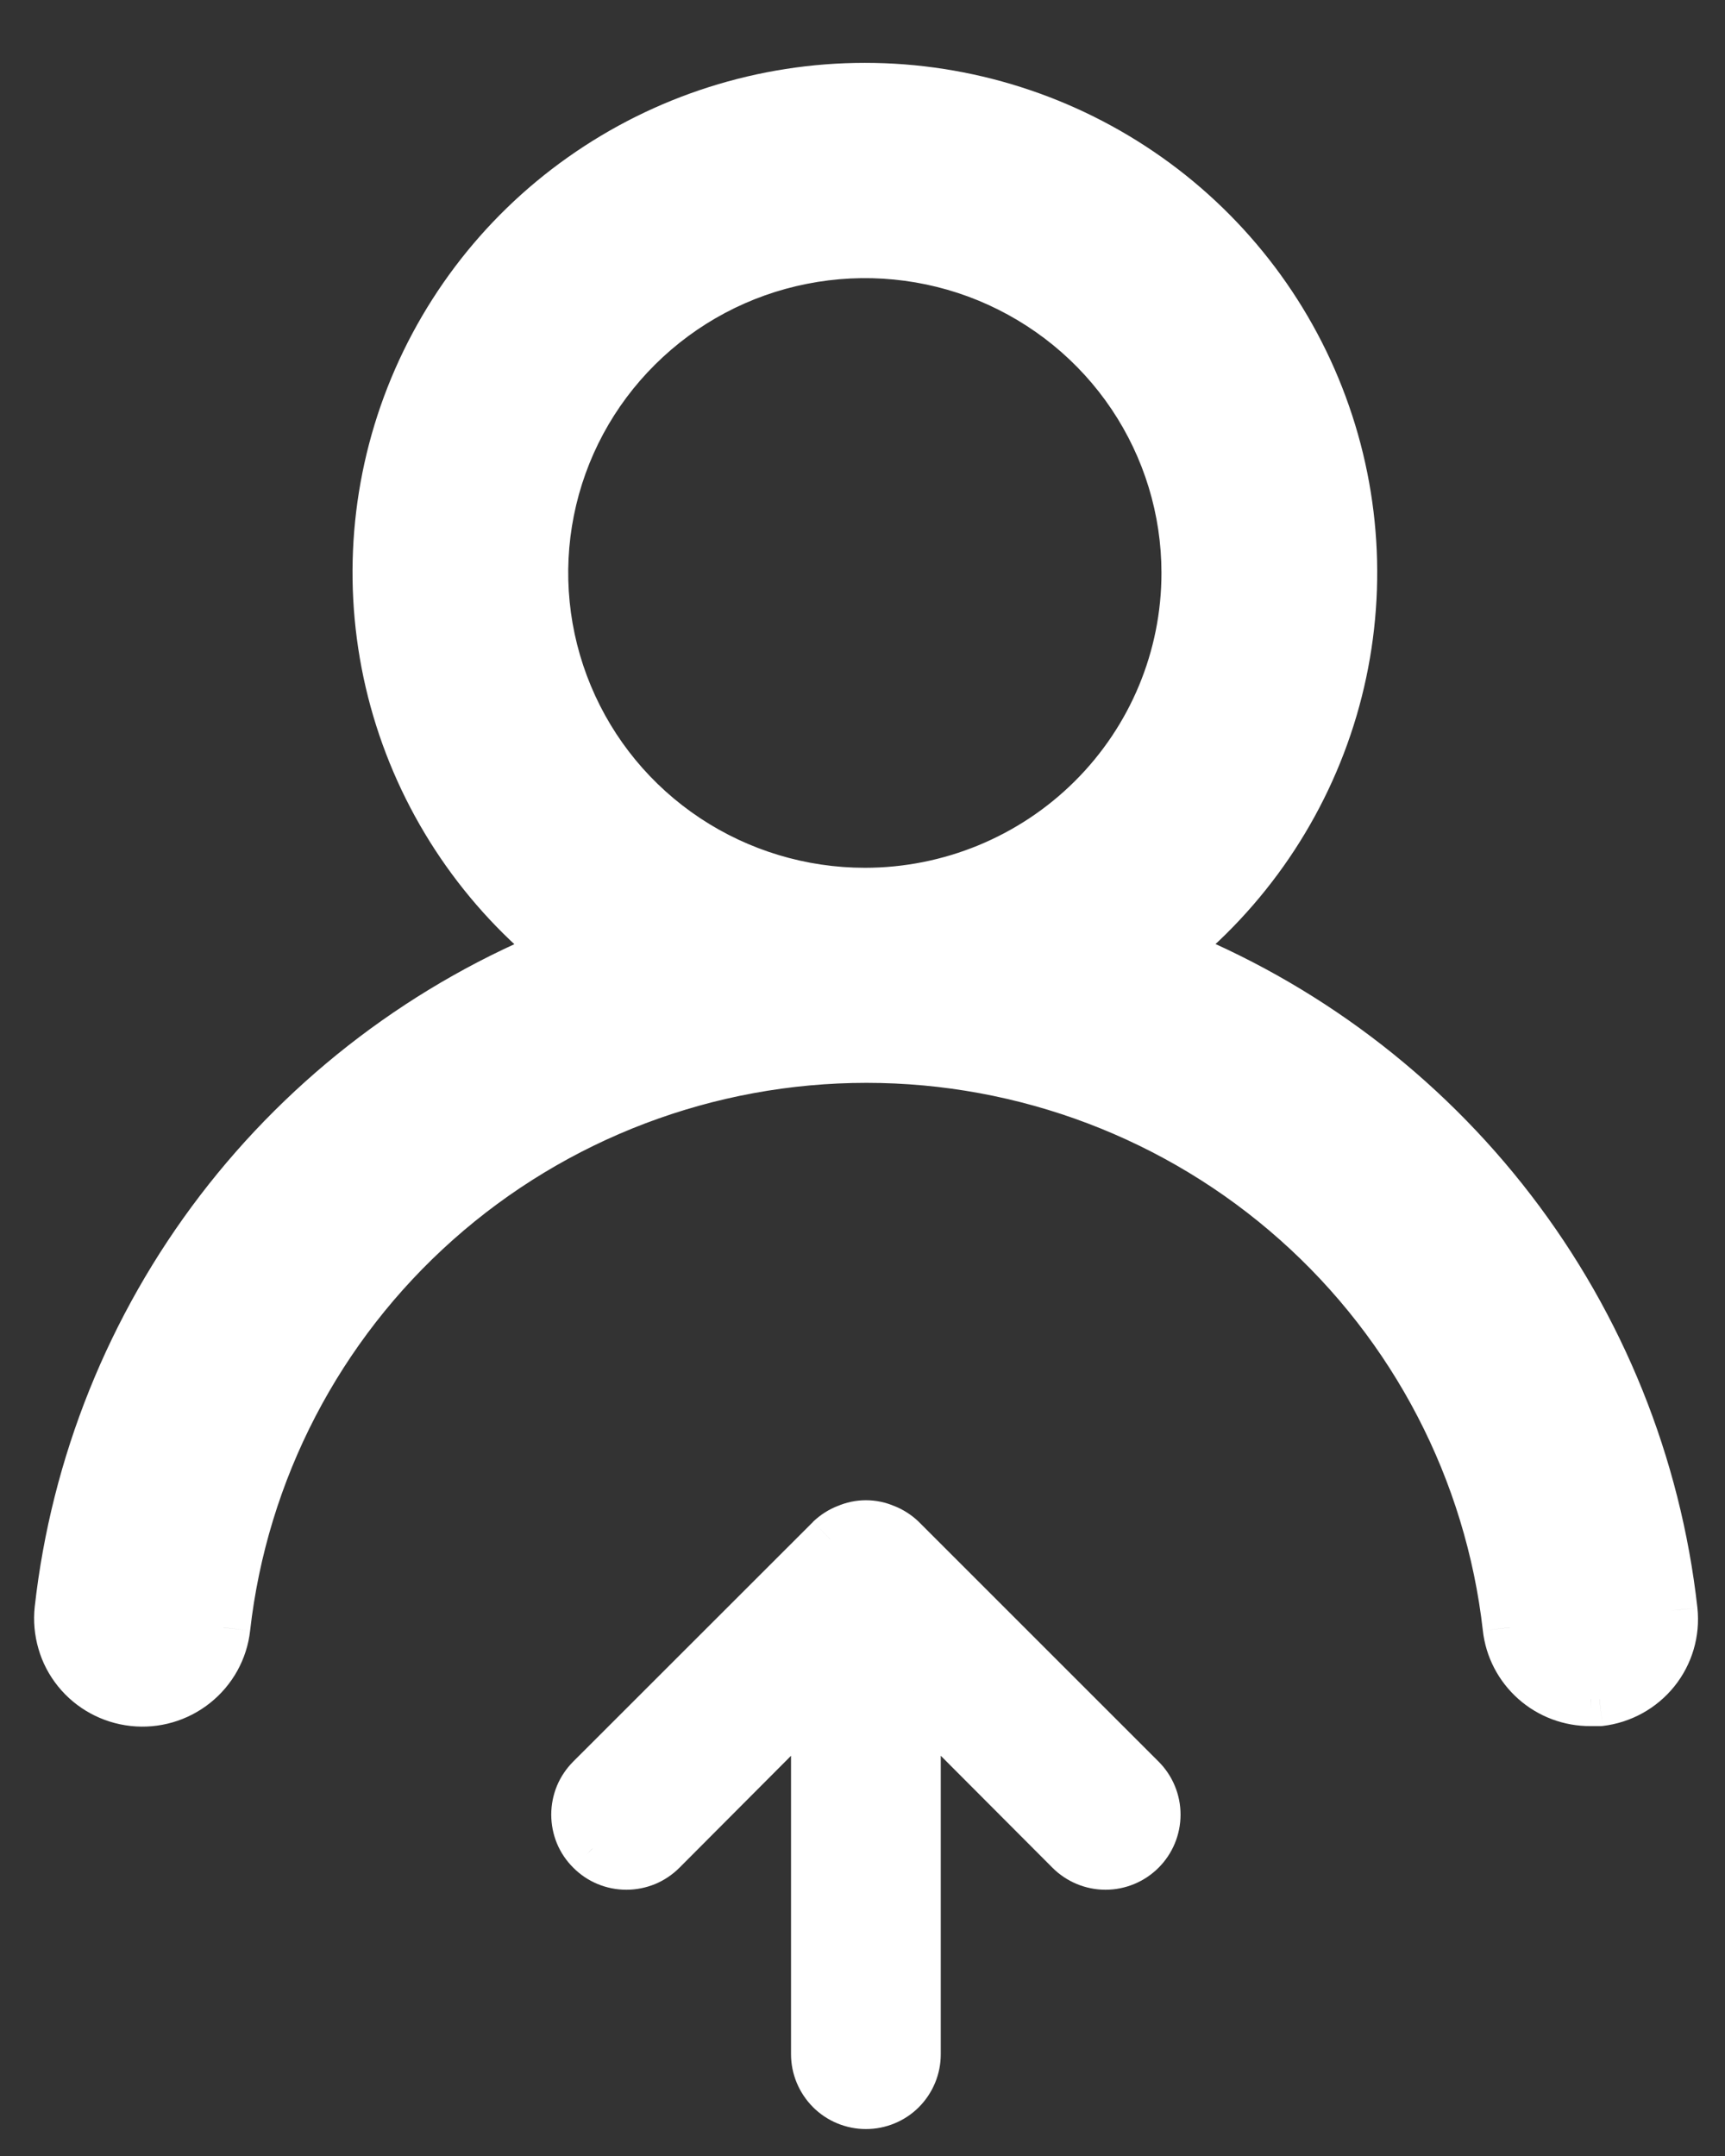 <svg width="16" height="20" viewBox="0 0 16 20" fill="none" xmlns="http://www.w3.org/2000/svg">
<rect x="0" y="0" width="16" height="20" fill="#333333" stroke="none"/>
<path fill-rule="evenodd" clip-rule="evenodd" d="M12.342 6.572C12.078 7.465 11.541 8.254 10.806 8.83C12.072 9.329 13.177 10.162 14.003 11.239C14.829 12.316 15.345 13.595 15.495 14.941C15.517 15.137 15.459 15.333 15.335 15.487C15.212 15.641 15.032 15.74 14.835 15.762H14.753C14.567 15.764 14.388 15.696 14.249 15.574C14.111 15.451 14.023 15.282 14.002 15.098C13.838 13.639 13.138 12.292 12.038 11.314C10.937 10.335 9.513 9.795 8.037 9.795C6.561 9.795 5.137 10.335 4.036 11.314C2.936 12.292 2.236 13.639 2.072 15.098C2.05 15.296 1.95 15.477 1.794 15.602C1.637 15.726 1.438 15.784 1.239 15.762C1.04 15.741 0.858 15.641 0.732 15.486C0.67 15.409 0.624 15.32 0.596 15.226C0.569 15.131 0.56 15.032 0.571 14.934C0.721 13.592 1.234 12.315 2.056 11.24C2.878 10.165 3.978 9.332 5.238 8.83C4.502 8.254 3.966 7.465 3.702 6.572C3.438 5.678 3.461 4.726 3.768 3.846C4.074 2.966 4.648 2.204 5.411 1.664C6.173 1.124 7.086 0.833 8.022 0.833C8.958 0.833 9.871 1.124 10.633 1.664C11.396 2.204 11.97 2.966 12.276 3.846C12.582 4.726 12.605 5.678 12.342 6.572ZM6.354 7.797C6.848 8.125 7.428 8.3 8.022 8.3C8.818 8.3 9.581 7.985 10.144 7.426C10.707 6.866 11.023 6.107 11.023 5.315C11.023 4.725 10.847 4.148 10.518 3.657C10.188 3.166 9.719 2.783 9.171 2.557C8.622 2.331 8.019 2.272 7.436 2.387C6.854 2.503 6.319 2.787 5.9 3.204C5.48 3.622 5.194 4.154 5.078 4.733C4.962 5.312 5.022 5.912 5.249 6.457C5.476 7.003 5.861 7.469 6.354 7.797ZM5.639 17.246C5.585 17.224 5.535 17.191 5.494 17.149C5.452 17.108 5.419 17.058 5.397 17.004C5.374 16.95 5.363 16.892 5.363 16.833C5.363 16.775 5.374 16.717 5.397 16.663C5.419 16.608 5.452 16.559 5.494 16.518L7.716 14.296C7.759 14.255 7.808 14.223 7.863 14.202C7.916 14.179 7.974 14.167 8.032 14.167C8.09 14.167 8.148 14.179 8.201 14.202C8.255 14.223 8.305 14.255 8.347 14.296L10.57 16.518C10.653 16.602 10.7 16.715 10.7 16.833C10.7 16.952 10.653 17.065 10.57 17.149C10.486 17.233 10.372 17.28 10.254 17.28C10.136 17.28 10.022 17.233 9.939 17.149L8.476 15.682V19.056C8.476 19.174 8.429 19.287 8.346 19.37C8.263 19.453 8.15 19.5 8.032 19.5C7.914 19.5 7.801 19.453 7.718 19.37C7.634 19.287 7.587 19.174 7.587 19.056L7.587 15.682L6.125 17.149C6.084 17.191 6.035 17.224 5.981 17.246C5.926 17.269 5.868 17.28 5.81 17.28C5.751 17.28 5.693 17.269 5.639 17.246Z" fill="white"/>
<path d="M10.806 8.83L10.652 8.633L10.308 8.902L10.714 9.062L10.806 8.83ZM12.342 6.572L12.102 6.501L12.342 6.572ZM14.003 11.239L14.201 11.087L14.003 11.239ZM15.495 14.941L15.744 14.915L15.744 14.914L15.495 14.941ZM15.335 15.487L15.53 15.644L15.335 15.487ZM14.835 15.762V16.012H14.849L14.864 16.011L14.835 15.762ZM14.753 15.762V15.512H14.751L14.753 15.762ZM14.249 15.574L14.084 15.761L14.249 15.574ZM14.002 15.098L14.251 15.071V15.07L14.002 15.098ZM4.036 11.314L4.202 11.501L4.036 11.314ZM2.072 15.098L1.823 15.07L1.823 15.071L2.072 15.098ZM1.794 15.602L1.949 15.797H1.949L1.794 15.602ZM0.732 15.486L0.538 15.643H0.538L0.732 15.486ZM0.596 15.226L0.836 15.156L0.596 15.226ZM0.571 14.934L0.322 14.906L0.322 14.906L0.571 14.934ZM2.056 11.24L2.254 11.392L2.056 11.24ZM5.238 8.83L5.331 9.062L5.735 8.901L5.392 8.633L5.238 8.83ZM3.702 6.572L3.462 6.642L3.702 6.572ZM3.768 3.846L4.004 3.928L3.768 3.846ZM5.411 1.664L5.266 1.46L5.411 1.664ZM10.633 1.664L10.778 1.46L10.633 1.664ZM12.276 3.846L12.04 3.928L12.276 3.846ZM6.354 7.797L6.216 8.005L6.354 7.797ZM10.144 7.426L9.968 7.248L10.144 7.426ZM9.171 2.557L9.075 2.788L9.171 2.557ZM7.436 2.387L7.485 2.633L7.436 2.387ZM5.9 3.204L5.723 3.027L5.9 3.204ZM5.078 4.733L5.323 4.782L5.078 4.733ZM5.249 6.457L5.48 6.361L5.249 6.457ZM5.494 17.149L5.672 16.973L5.67 16.971L5.494 17.149ZM5.397 16.663L5.166 16.566L5.397 16.663ZM5.494 16.518L5.67 16.695L5.671 16.695L5.494 16.518ZM7.716 14.296L7.543 14.115L7.54 14.119L7.716 14.296ZM7.863 14.202L7.953 14.436L7.964 14.431L7.863 14.202ZM8.201 14.202L8.1 14.431L8.11 14.435L8.201 14.202ZM8.347 14.296L8.524 14.119L8.52 14.115L8.347 14.296ZM10.57 16.518L10.746 16.341L10.57 16.518ZM10.57 17.149L10.746 17.326L10.57 17.149ZM9.939 17.149L9.762 17.326L9.762 17.326L9.939 17.149ZM8.476 15.682L8.653 15.506L8.226 15.078V15.682H8.476ZM8.476 19.056H8.226H8.476ZM8.346 19.37L8.169 19.193L8.346 19.37ZM7.718 19.37L7.894 19.193L7.718 19.37ZM7.587 19.056H7.337H7.587ZM7.587 15.682H7.837V15.078L7.41 15.506L7.587 15.682ZM6.125 17.149L5.948 16.973L5.948 16.973L6.125 17.149ZM10.96 9.027C11.736 8.419 12.303 7.586 12.582 6.642L12.102 6.501C11.853 7.344 11.346 8.089 10.652 8.633L10.96 9.027ZM14.201 11.087C13.347 9.974 12.205 9.113 10.898 8.597L10.714 9.062C11.938 9.545 13.006 10.35 13.805 11.391L14.201 11.087ZM15.744 14.914C15.588 13.522 15.055 12.199 14.201 11.087L13.805 11.391C14.603 12.432 15.102 13.669 15.247 14.969L15.744 14.914ZM15.53 15.644C15.695 15.439 15.772 15.177 15.744 14.915L15.247 14.968C15.261 15.098 15.223 15.228 15.14 15.331L15.53 15.644ZM14.864 16.011C15.125 15.981 15.365 15.849 15.53 15.644L15.14 15.331C15.058 15.433 14.938 15.499 14.807 15.514L14.864 16.011ZM14.753 16.012H14.835V15.512H14.753V16.012ZM14.084 15.761C14.268 15.924 14.507 16.014 14.754 16.012L14.751 15.512C14.627 15.513 14.507 15.468 14.415 15.386L14.084 15.761ZM13.754 15.126C13.781 15.371 13.899 15.597 14.084 15.761L14.415 15.386C14.323 15.305 14.264 15.192 14.251 15.071L13.754 15.126ZM11.872 11.501C12.926 12.438 13.596 13.729 13.754 15.126L14.251 15.07C14.079 13.55 13.35 12.146 12.204 11.127L11.872 11.501ZM8.037 10.045C9.452 10.045 10.817 10.563 11.872 11.501L12.204 11.127C11.057 10.108 9.574 9.545 8.037 9.545V10.045ZM4.202 11.501C5.257 10.563 6.622 10.045 8.037 10.045V9.545C6.5 9.545 5.016 10.108 3.87 11.127L4.202 11.501ZM2.32 15.126C2.478 13.729 3.148 12.438 4.202 11.501L3.87 11.127C2.724 12.146 1.995 13.55 1.823 15.07L2.32 15.126ZM1.949 15.797C2.157 15.631 2.291 15.39 2.32 15.126L1.823 15.071C1.809 15.202 1.742 15.323 1.638 15.406L1.949 15.797ZM1.212 16.011C1.476 16.04 1.741 15.963 1.949 15.797L1.638 15.406C1.533 15.49 1.399 15.528 1.266 15.514L1.212 16.011ZM0.538 15.643C0.705 15.85 0.947 15.982 1.212 16.011L1.266 15.514C1.132 15.499 1.011 15.432 0.927 15.329L0.538 15.643ZM0.357 15.296C0.393 15.422 0.455 15.54 0.538 15.643L0.927 15.329C0.886 15.277 0.855 15.219 0.836 15.156L0.357 15.296ZM0.322 14.906C0.308 15.037 0.32 15.17 0.357 15.296L0.836 15.156C0.818 15.093 0.812 15.027 0.819 14.961L0.322 14.906ZM1.857 11.088C1.008 12.199 0.477 13.519 0.322 14.906L0.819 14.962C0.964 13.665 1.46 12.431 2.254 11.392L1.857 11.088ZM5.146 8.598C3.843 9.116 2.707 9.977 1.857 11.088L2.254 11.392C3.049 10.353 4.112 9.548 5.331 9.062L5.146 8.598ZM3.462 6.642C3.741 7.586 4.308 8.419 5.084 9.027L5.392 8.633C4.697 8.089 4.191 7.344 3.942 6.501L3.462 6.642ZM3.531 3.764C3.208 4.693 3.184 5.699 3.462 6.642L3.942 6.501C3.693 5.658 3.715 4.759 4.004 3.928L3.531 3.764ZM5.266 1.46C4.461 2.029 3.855 2.835 3.531 3.764L4.004 3.928C4.293 3.098 4.835 2.378 5.555 1.868L5.266 1.46ZM8.022 0.583C7.034 0.583 6.071 0.89 5.266 1.46L5.555 1.868C6.275 1.358 7.138 1.083 8.022 1.083V0.583ZM10.778 1.46C9.973 0.89 9.01 0.583 8.022 0.583V1.083C8.906 1.083 9.769 1.358 10.489 1.868L10.778 1.46ZM12.512 3.764C12.189 2.835 11.582 2.029 10.778 1.46L10.489 1.868C11.209 2.378 11.751 3.098 12.04 3.928L12.512 3.764ZM12.582 6.642C12.86 5.699 12.836 4.693 12.512 3.764L12.04 3.928C12.329 4.759 12.351 5.658 12.102 6.501L12.582 6.642ZM8.022 8.05C7.477 8.05 6.945 7.889 6.493 7.589L6.216 8.005C6.751 8.36 7.379 8.55 8.022 8.55V8.05ZM9.968 7.248C9.452 7.761 8.752 8.05 8.022 8.05V8.55C8.884 8.55 9.711 8.209 10.32 7.603L9.968 7.248ZM10.773 5.315C10.773 6.04 10.484 6.735 9.968 7.248L10.32 7.603C10.931 6.996 11.273 6.173 11.273 5.315H10.773ZM10.31 3.796C10.612 4.246 10.773 4.774 10.773 5.315H11.273C11.273 4.675 11.082 4.049 10.725 3.517L10.31 3.796ZM9.075 2.788C9.578 2.996 10.008 3.346 10.31 3.796L10.725 3.517C10.368 2.985 9.86 2.571 9.266 2.326L9.075 2.788ZM7.485 2.633C8.019 2.527 8.572 2.581 9.075 2.788L9.266 2.326C8.672 2.081 8.018 2.017 7.388 2.142L7.485 2.633ZM6.076 3.382C6.461 2.999 6.951 2.738 7.485 2.633L7.388 2.142C6.757 2.267 6.178 2.575 5.723 3.027L6.076 3.382ZM5.323 4.782C5.429 4.251 5.691 3.764 6.076 3.382L5.723 3.027C5.269 3.479 4.959 4.056 4.833 4.684L5.323 4.782ZM5.48 6.361C5.272 5.862 5.217 5.312 5.323 4.782L4.833 4.684C4.707 5.311 4.772 5.962 5.018 6.553L5.48 6.361ZM6.493 7.589C6.04 7.288 5.688 6.861 5.48 6.361L5.018 6.553C5.264 7.145 5.681 7.65 6.216 8.005L6.493 7.589ZM5.317 17.325C5.381 17.39 5.458 17.442 5.543 17.477L5.735 17.015C5.711 17.006 5.69 16.991 5.672 16.973L5.317 17.325ZM5.166 17.101C5.201 17.185 5.253 17.262 5.318 17.326L5.67 16.971C5.652 16.953 5.637 16.932 5.628 16.908L5.166 17.101ZM5.113 16.833C5.113 16.925 5.131 17.016 5.166 17.101L5.628 16.908C5.618 16.884 5.613 16.859 5.613 16.833H5.113ZM5.166 16.566C5.131 16.651 5.113 16.742 5.113 16.833H5.613C5.613 16.808 5.618 16.782 5.628 16.759L5.166 16.566ZM5.318 16.34C5.253 16.405 5.201 16.482 5.166 16.566L5.628 16.759C5.637 16.735 5.652 16.713 5.67 16.695L5.318 16.34ZM7.54 14.119L5.317 16.341L5.671 16.695L7.893 14.472L7.54 14.119ZM7.773 13.969C7.687 14.002 7.609 14.052 7.543 14.115L7.889 14.476C7.908 14.459 7.929 14.445 7.953 14.435L7.773 13.969ZM8.032 13.917C7.939 13.917 7.847 13.936 7.762 13.974L7.964 14.431C7.985 14.421 8.008 14.417 8.032 14.417V13.917ZM8.302 13.974C8.217 13.936 8.125 13.917 8.032 13.917V14.417C8.055 14.417 8.078 14.421 8.1 14.431L8.302 13.974ZM8.52 14.115C8.454 14.052 8.376 14.002 8.291 13.969L8.11 14.435C8.134 14.445 8.156 14.459 8.175 14.476L8.52 14.115ZM10.746 16.341L8.524 14.119L8.171 14.472L10.393 16.695L10.746 16.341ZM10.95 16.833C10.95 16.649 10.877 16.472 10.746 16.341L10.393 16.695C10.43 16.732 10.45 16.781 10.45 16.833H10.95ZM10.746 17.326C10.877 17.195 10.95 17.018 10.95 16.833H10.45C10.45 16.886 10.43 16.935 10.393 16.972L10.746 17.326ZM10.254 17.53C10.439 17.53 10.616 17.456 10.746 17.326L10.393 16.972C10.356 17.009 10.306 17.03 10.254 17.03V17.53ZM9.762 17.326C9.892 17.456 10.069 17.53 10.254 17.53V17.03C10.202 17.03 10.152 17.009 10.115 16.972L9.762 17.326ZM8.299 15.859L9.762 17.326L10.116 16.973L8.653 15.506L8.299 15.859ZM8.726 19.056V15.682H8.226V19.056H8.726ZM8.523 19.547C8.653 19.416 8.726 19.24 8.726 19.056H8.226C8.226 19.107 8.206 19.157 8.169 19.193L8.523 19.547ZM8.032 19.75C8.216 19.75 8.393 19.677 8.523 19.547L8.169 19.193C8.133 19.23 8.083 19.25 8.032 19.25V19.75ZM7.541 19.547C7.671 19.677 7.848 19.75 8.032 19.75V19.25C7.98 19.25 7.931 19.23 7.894 19.193L7.541 19.547ZM7.337 19.056C7.337 19.24 7.411 19.416 7.541 19.547L7.894 19.193C7.858 19.157 7.837 19.107 7.837 19.056H7.337ZM7.337 15.682L7.337 19.056H7.837L7.837 15.682H7.337ZM6.302 17.326L7.764 15.859L7.41 15.506L5.948 16.973L6.302 17.326ZM6.077 17.477C6.161 17.442 6.238 17.39 6.303 17.325L5.948 16.973C5.93 16.991 5.908 17.006 5.884 17.015L6.077 17.477ZM5.81 17.53C5.901 17.53 5.992 17.512 6.077 17.477L5.884 17.015C5.861 17.025 5.835 17.03 5.81 17.03V17.53ZM5.543 17.477C5.627 17.512 5.718 17.53 5.81 17.53V17.03C5.784 17.03 5.759 17.025 5.735 17.015L5.543 17.477Z" fill="white"/>
</svg>
